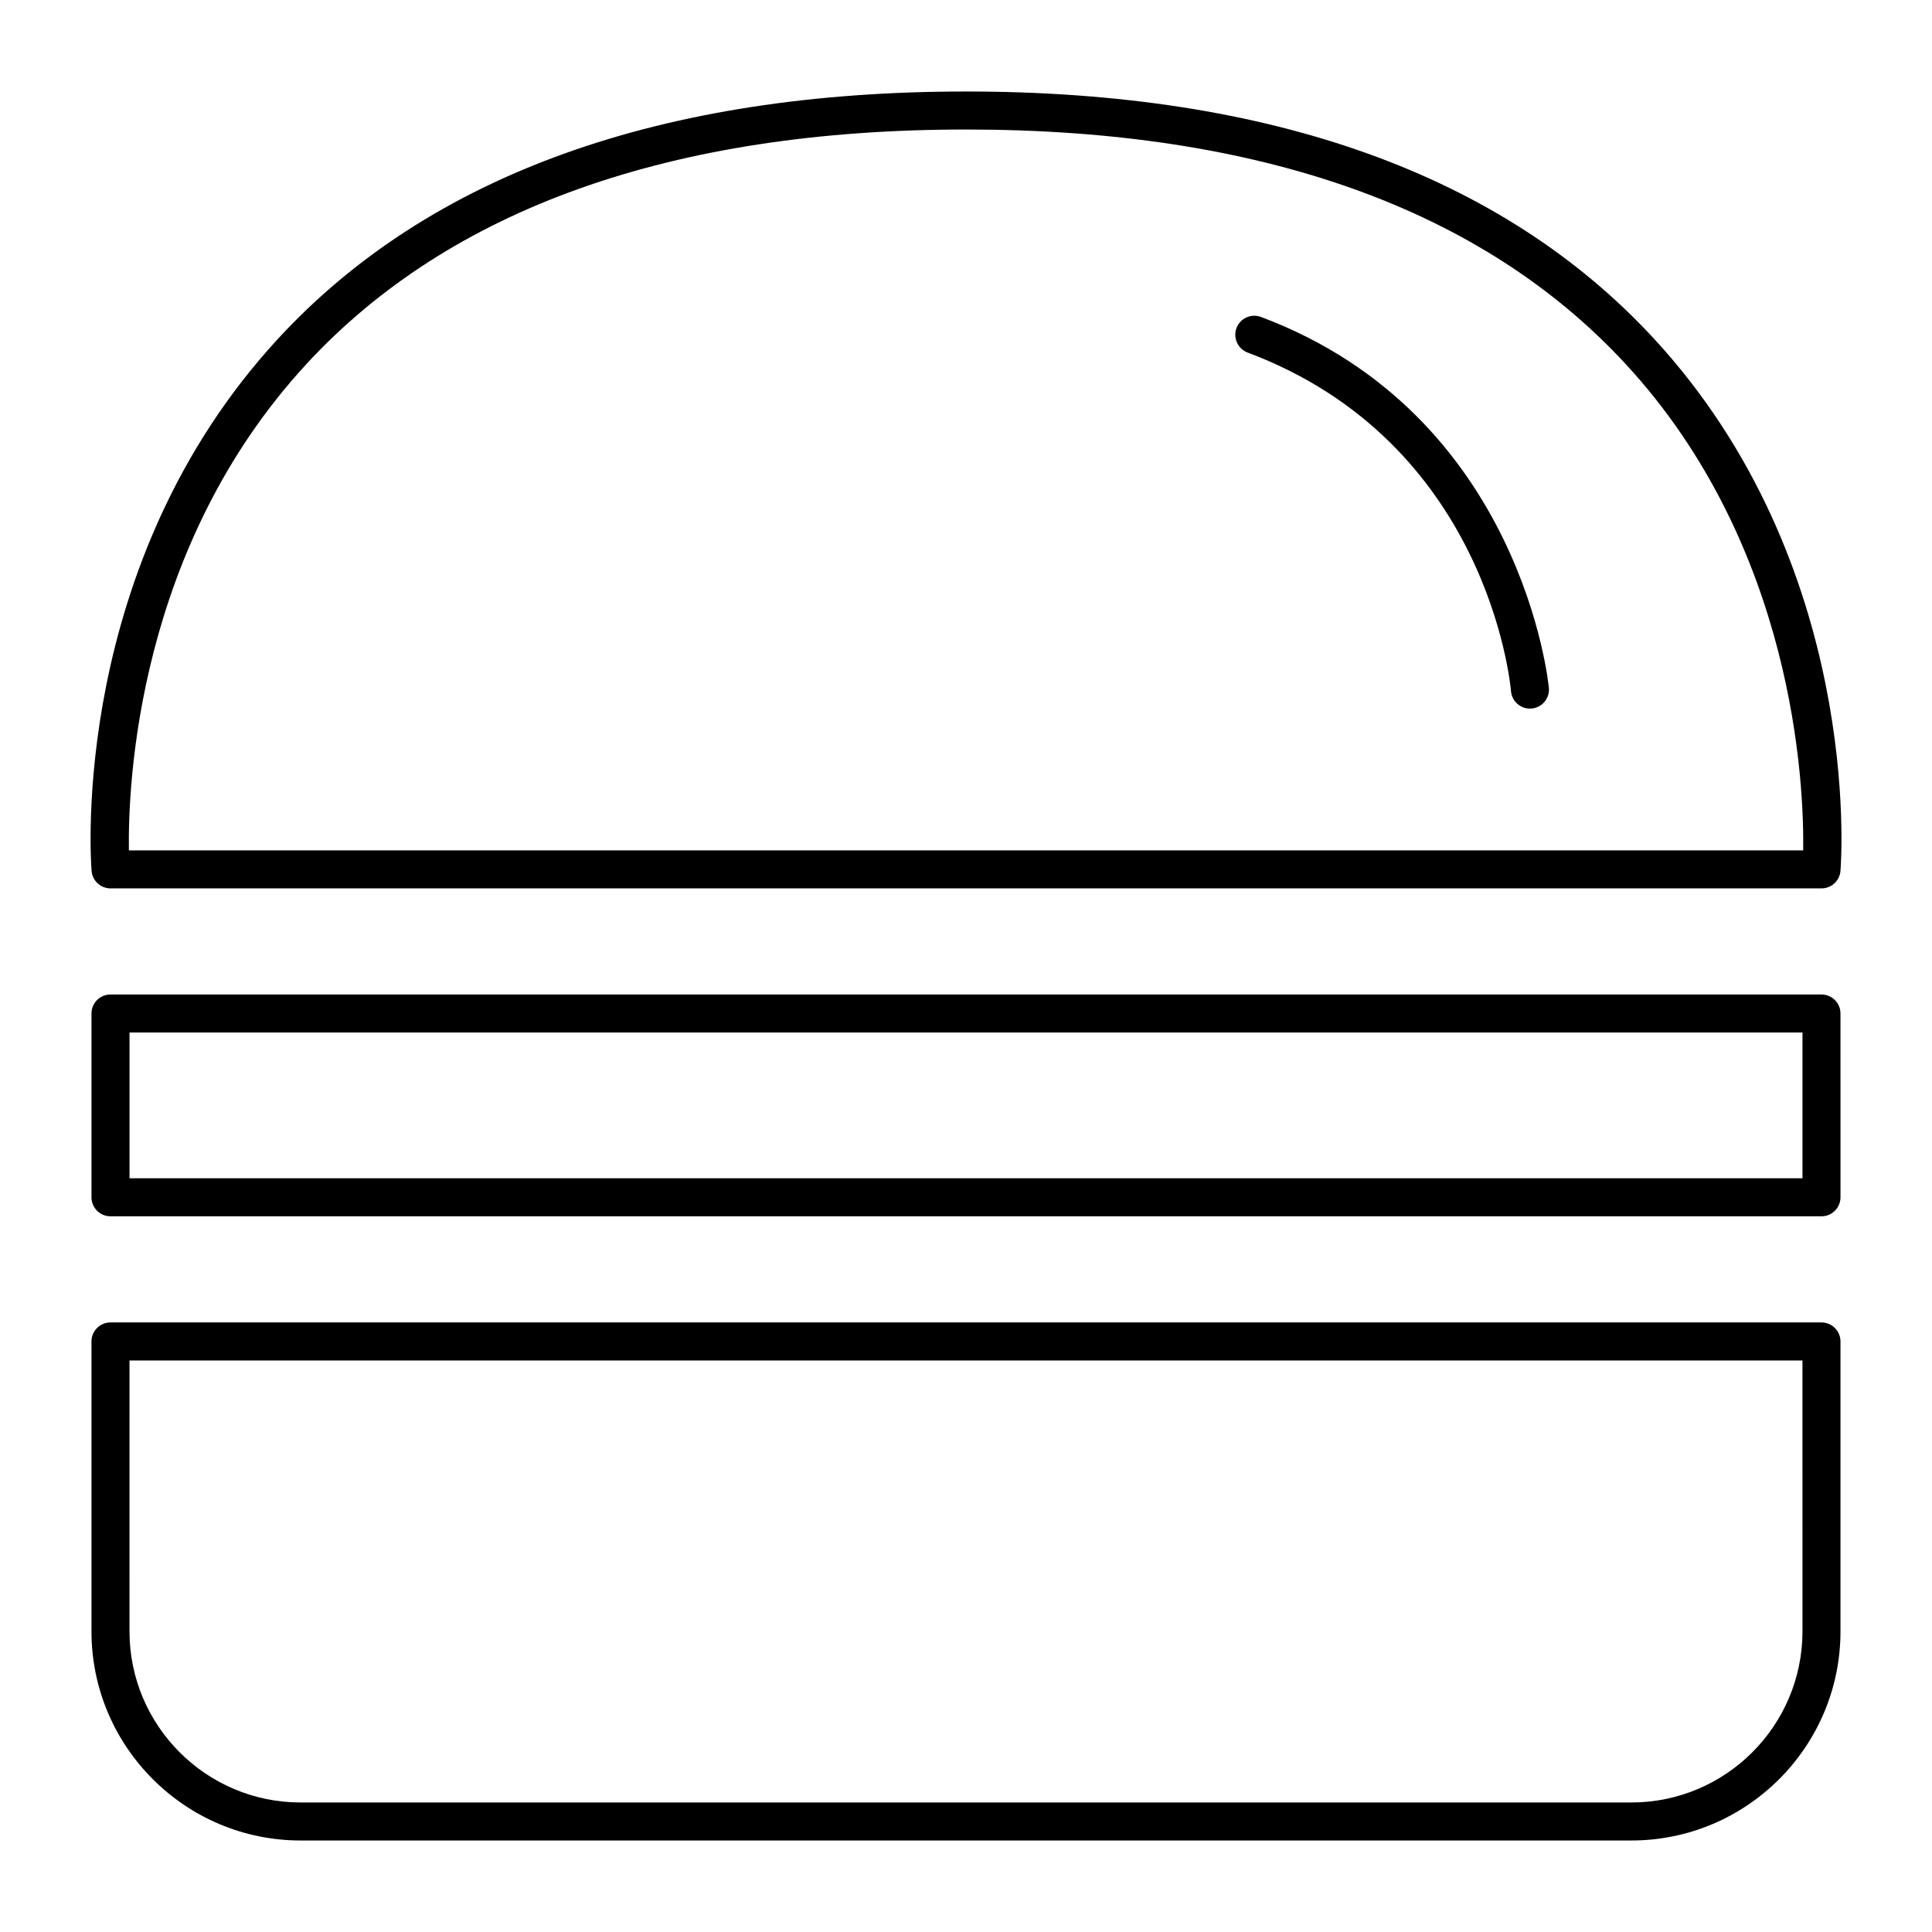 <?xml version="1.0" encoding="UTF-8"?>
<!-- Uploaded to: SVG Repo, www.svgrepo.com, Generator: SVG Repo Mixer Tools -->
<svg fill="#000000" width="800px" height="800px" version="1.1" viewBox="144 144 512 512" xmlns="http://www.w3.org/2000/svg">
 <g>
  <path d="m626.71 494.46h-453.43c-2.785 0-5.039 2.254-5.039 5.039v76.832c0 30.555 24.863 55.418 55.418 55.418h352.67c30.555 0 55.418-24.863 55.418-55.418v-76.832c0-2.785-2.25-5.039-5.039-5.039zm-5.035 81.871c0 25.004-20.34 45.344-45.344 45.344h-352.67c-25.004 0-45.344-20.34-45.344-45.344l0.004-71.793h443.35z"/>
  <path d="m626.71 407.55h-453.43c-2.785 0-5.039 2.254-5.039 5.039v48.703c0 2.785 2.254 5.039 5.039 5.039h453.43c2.785 0 5.039-2.254 5.039-5.039l-0.004-48.703c0-2.785-2.25-5.039-5.039-5.039zm-5.035 48.703h-443.35v-38.625h443.35z"/>
  <path d="m173.29 379.43h453.43c2.625 0 4.816-2.019 5.023-4.641 0.262-3.289 5.762-81.301-49.508-141.13-40.098-43.402-101.41-65.41-182.23-65.41-80.816 0-142.12 22.008-182.22 65.41-55.273 59.832-49.777 137.84-49.516 141.13 0.207 2.617 2.398 4.641 5.023 4.641zm51.898-138.94c38.105-41.25 96.926-62.168 174.82-62.168 77.84 0 136.63 20.887 174.75 62.086 44.844 48.477 47.344 111.5 47.109 128.95l-443.71-0.004c-0.258-17.41 2.176-80.297 47.043-128.86z"/>
  <path d="m474.63 237.43c63.289 23.73 69.57 87.074 69.805 89.758 0.23 2.621 2.43 4.602 5.012 4.602 0.145 0 0.293-0.004 0.438-0.02 2.769-0.242 4.82-2.676 4.586-5.445-0.059-0.719-6.949-72.328-76.301-98.332-2.609-0.961-5.512 0.336-6.488 2.949-0.969 2.602 0.348 5.508 2.949 6.488z"/>
 </g>
</svg>